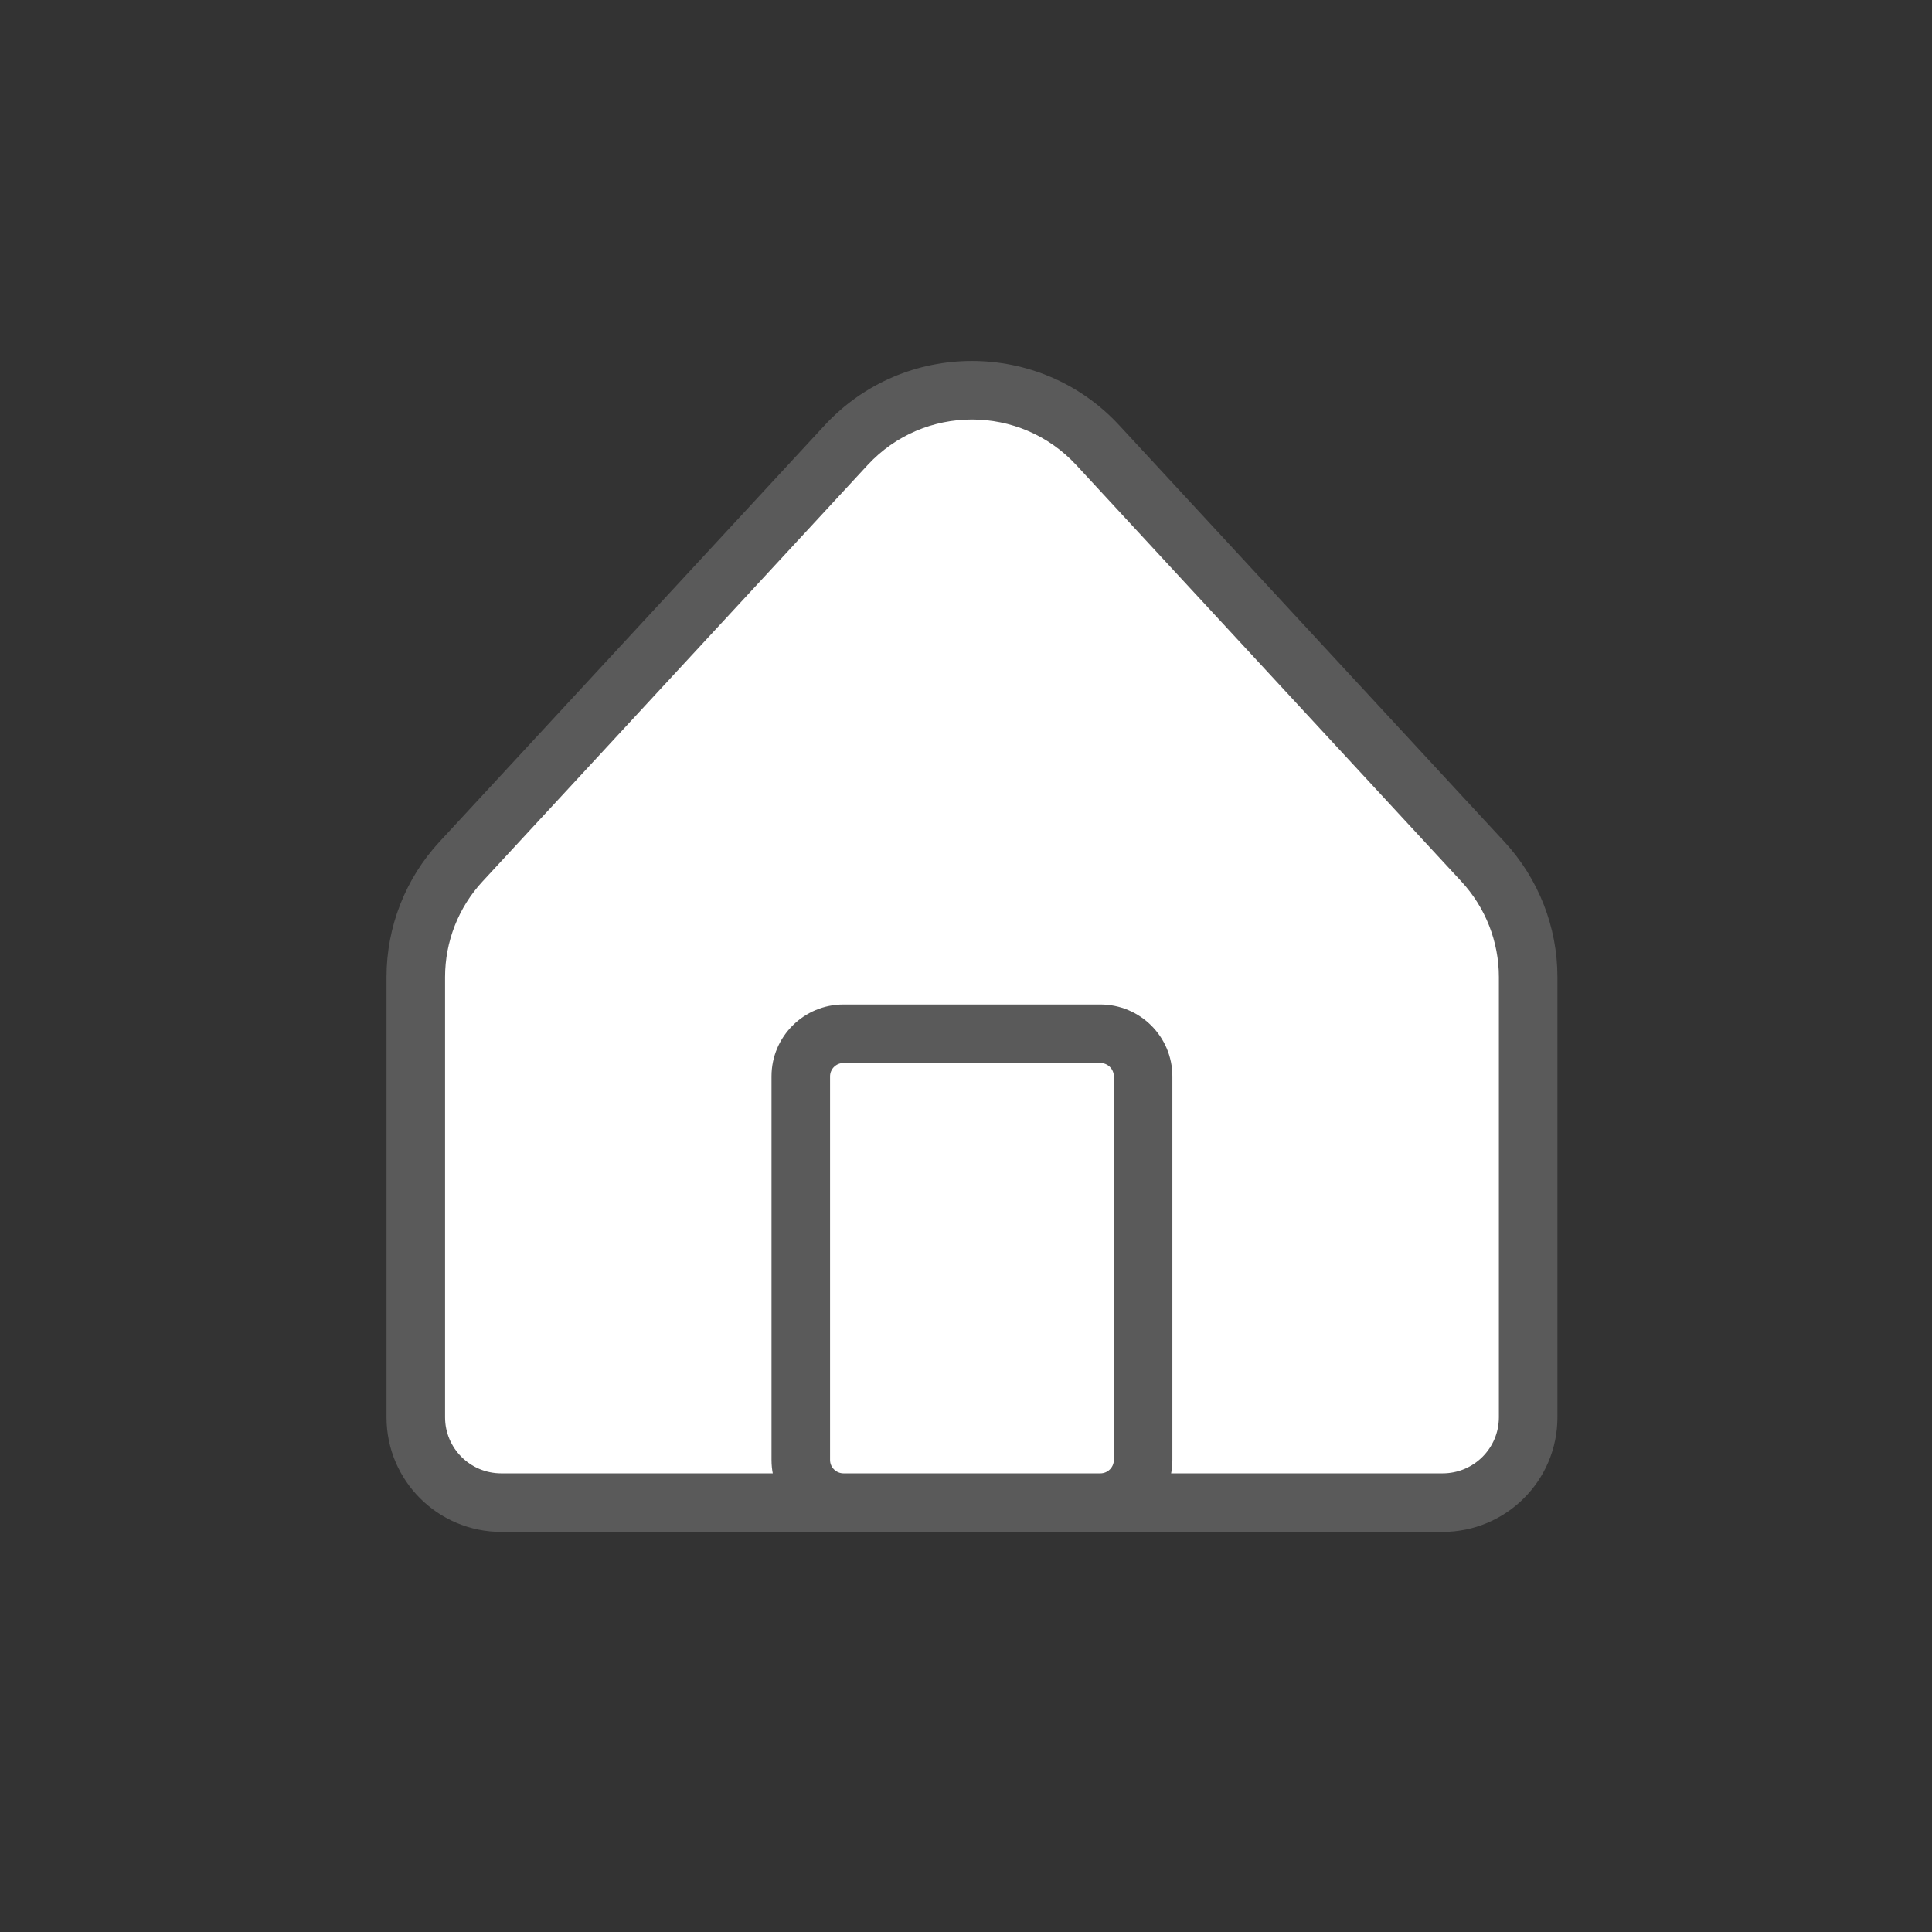 <svg width="33" height="33" viewBox="0 0 33 33" fill="none" xmlns="http://www.w3.org/2000/svg">
<rect x="0" y="0" width="33" height="33" fill="#333333" stroke="none"/>
<path d="M7.102 24.209L7.102 16.689C7.102 15.958 7.378 15.254 7.875 14.716L14.452 7.604C15.61 6.353 17.593 6.353 18.751 7.604L25.328 14.716C25.826 15.254 26.102 15.958 26.102 16.689V24.209C26.102 25.014 25.447 25.666 24.64 25.666L8.563 25.666C7.756 25.666 7.102 25.014 7.102 24.209Z" fill="white"/>
<path d="M13.678 24.938L13.678 18.385C13.678 17.983 14.006 17.657 14.409 17.657L18.794 17.657C19.198 17.657 19.525 17.983 19.525 18.385L19.525 24.938C19.525 25.34 19.198 25.666 18.794 25.666H14.409C14.006 25.666 13.678 25.34 13.678 24.938Z" fill="white"/>
<path d="M7.102 16.689H7.602H7.102ZM7.102 24.209H6.602H7.102ZM24.64 25.666V25.166V25.666ZM8.563 25.666V26.166H8.563L8.563 25.666ZM26.102 16.689H25.602H26.102ZM26.102 24.209H26.602H26.102ZM25.328 14.716L24.961 15.056L25.328 14.716ZM18.751 7.604L18.384 7.944L18.751 7.604ZM14.452 7.604L14.819 7.944L14.452 7.604ZM7.875 14.716L7.508 14.377H7.508L7.875 14.716ZM13.678 18.385H14.178H13.678ZM13.678 24.938H13.178H13.678ZM18.794 25.666V25.166V25.666ZM14.409 25.666V26.166V25.666ZM19.525 18.385L20.025 18.385V18.385H19.525ZM19.525 24.938H19.025H19.525ZM18.794 17.657L18.794 18.157L18.794 17.657ZM14.409 17.657L14.409 18.157H14.409L14.409 17.657ZM7.102 16.689H6.602L6.602 24.209H7.102H7.602L7.602 16.689H7.102ZM24.64 25.666V25.166L8.563 25.166V25.666L8.563 26.166L24.64 26.166V25.666ZM26.102 16.689H25.602V24.209H26.102H26.602V16.689H26.102ZM25.328 14.716L25.695 14.377L19.118 7.265L18.751 7.604L18.384 7.944L24.961 15.056L25.328 14.716ZM14.452 7.604L14.085 7.265L7.508 14.377L7.875 14.716L8.242 15.056L14.819 7.944L14.452 7.604ZM18.751 7.604L19.118 7.265C17.763 5.799 15.44 5.799 14.085 7.265L14.452 7.604L14.819 7.944C15.779 6.906 17.424 6.906 18.384 7.944L18.751 7.604ZM26.102 16.689H26.602C26.602 15.832 26.278 15.007 25.695 14.377L25.328 14.716L24.961 15.056C25.373 15.501 25.602 16.084 25.602 16.689H26.102ZM7.102 16.689H7.602C7.602 16.084 7.83 15.501 8.242 15.056L7.875 14.716L7.508 14.377C6.925 15.006 6.602 15.832 6.602 16.689H7.102ZM7.102 24.209H6.602C6.602 25.292 7.482 26.166 8.563 26.166V25.666V25.166C8.03 25.166 7.602 24.736 7.602 24.209H7.102ZM24.64 25.666V26.166C25.722 26.166 26.602 25.292 26.602 24.209H26.102H25.602C25.602 24.736 25.173 25.166 24.64 25.166V25.666ZM13.678 18.385H13.178L13.178 24.938H13.678H14.178L14.178 18.385H13.678ZM18.794 25.666V25.166H14.409V25.666V26.166H18.794V25.666ZM19.525 18.385H19.025L19.025 24.938H19.525H20.025L20.025 18.385L19.525 18.385ZM18.794 17.657L18.794 17.157L14.409 17.157L14.409 17.657L14.409 18.157L18.794 18.157L18.794 17.657ZM19.525 18.385H20.025C20.025 17.705 19.472 17.157 18.794 17.157L18.794 17.657L18.794 18.157C18.923 18.157 19.025 18.261 19.025 18.385H19.525ZM13.678 18.385H14.178C14.178 18.261 14.28 18.157 14.409 18.157L14.409 17.657L14.409 17.157C13.731 17.157 13.178 17.705 13.178 18.385H13.678ZM13.678 24.938H13.178C13.178 25.617 13.731 26.166 14.409 26.166V25.666V25.166C14.28 25.166 14.178 25.062 14.178 24.938H13.678ZM18.794 25.666V26.166C19.472 26.166 20.025 25.617 20.025 24.938H19.525H19.025C19.025 25.062 18.923 25.166 18.794 25.166V25.666Z" fill="#5A5A5A"/>
</svg>
